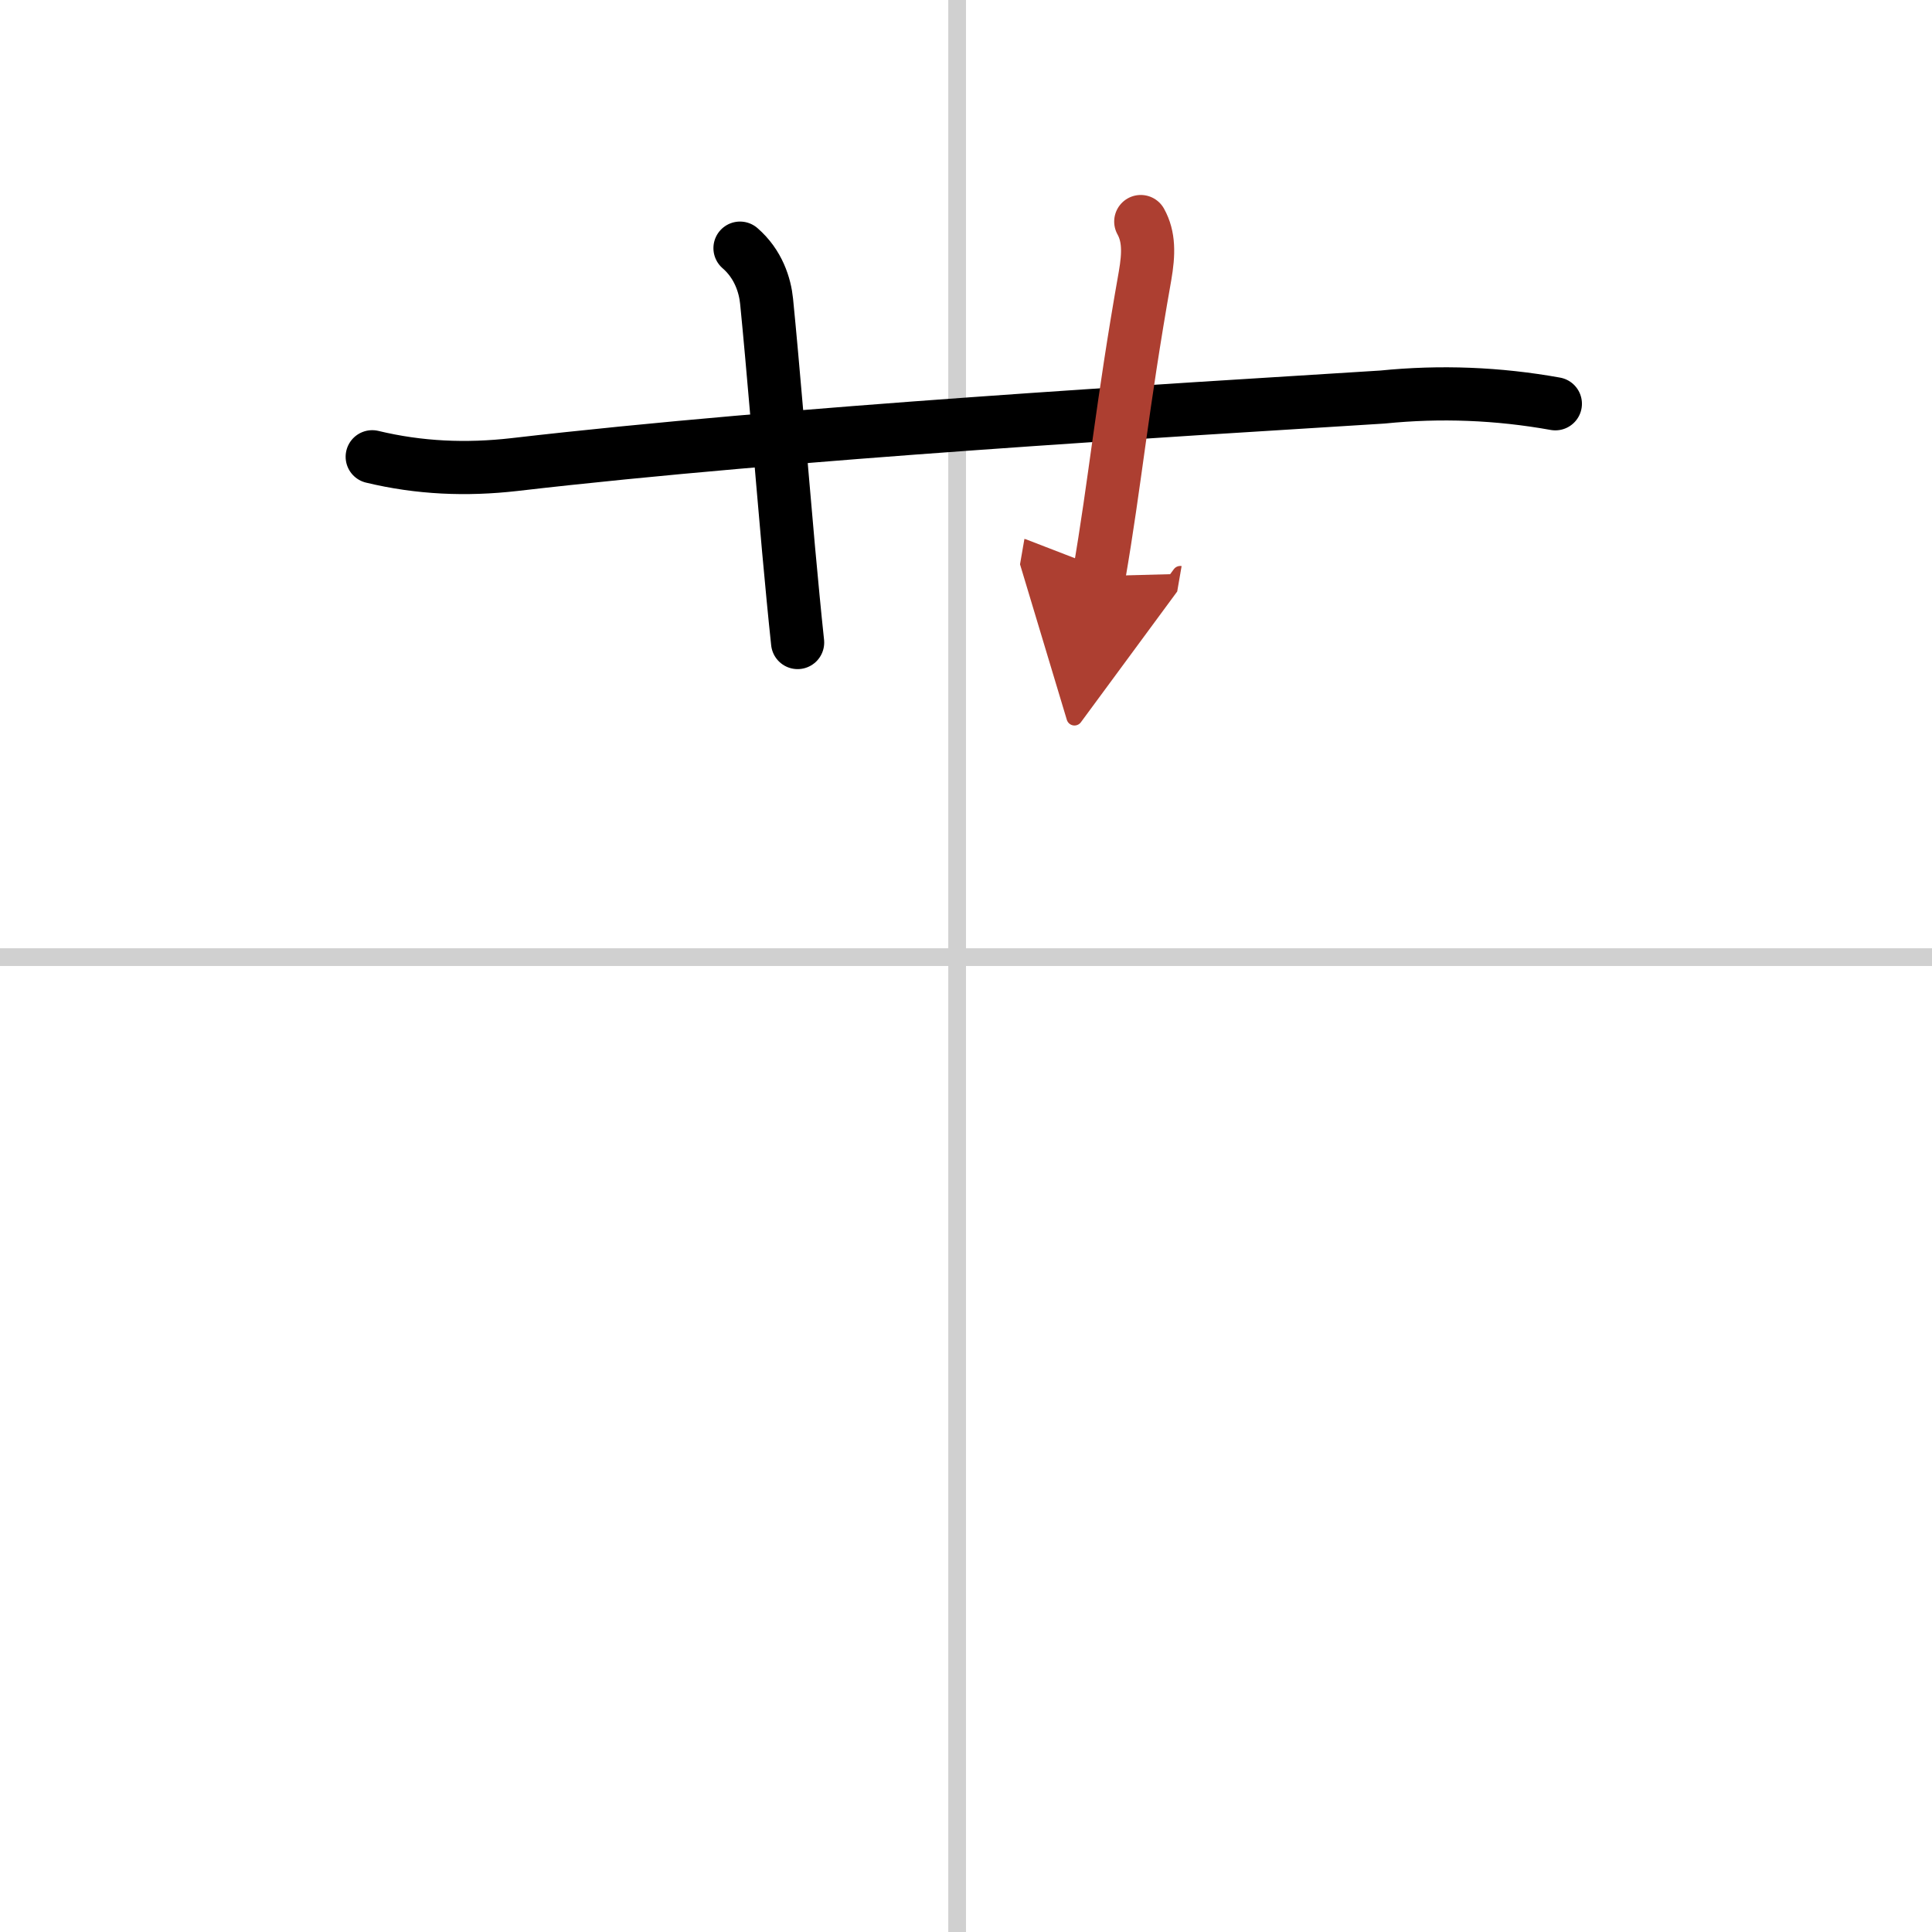 <svg width="400" height="400" viewBox="0 0 109 109" xmlns="http://www.w3.org/2000/svg"><defs><marker id="a" markerWidth="4" orient="auto" refX="1" refY="5" viewBox="0 0 10 10"><polyline points="0 0 10 5 0 10 1 5" fill="#ad3f31" stroke="#ad3f31"/></marker></defs><g fill="none" stroke="#000" stroke-linecap="round" stroke-linejoin="round" stroke-width="3"><rect width="100%" height="100%" fill="#fff" stroke="#fff"/><line x1="54" x2="54" y2="109" stroke="#d0d0d0" stroke-width="1"/><line x2="109" y1="54" y2="54" stroke="#d0d0d0" stroke-width="1"/><path d="M21,25.77c2.66,0.64,5.3,0.75,8.02,0.44C44.7,24.39,65.93,23.16,78,22.4c3.27-0.33,6.52-0.2,9.75,0.38"/><path d="m41.75 14c1.04 0.9 1.41 2.1 1.5 3 0.36 3.61 0.8 9.07 1.24 14 0.17 1.87 0.34 3.66 0.51 5.25"/><path d="m64.36 12.5c0.47 0.85 0.46 1.8 0.24 3.07-1.32 7.45-1.68 11.61-2.6 16.93" marker-end="url(#a)" stroke="#ad3f31"/></g></svg>
